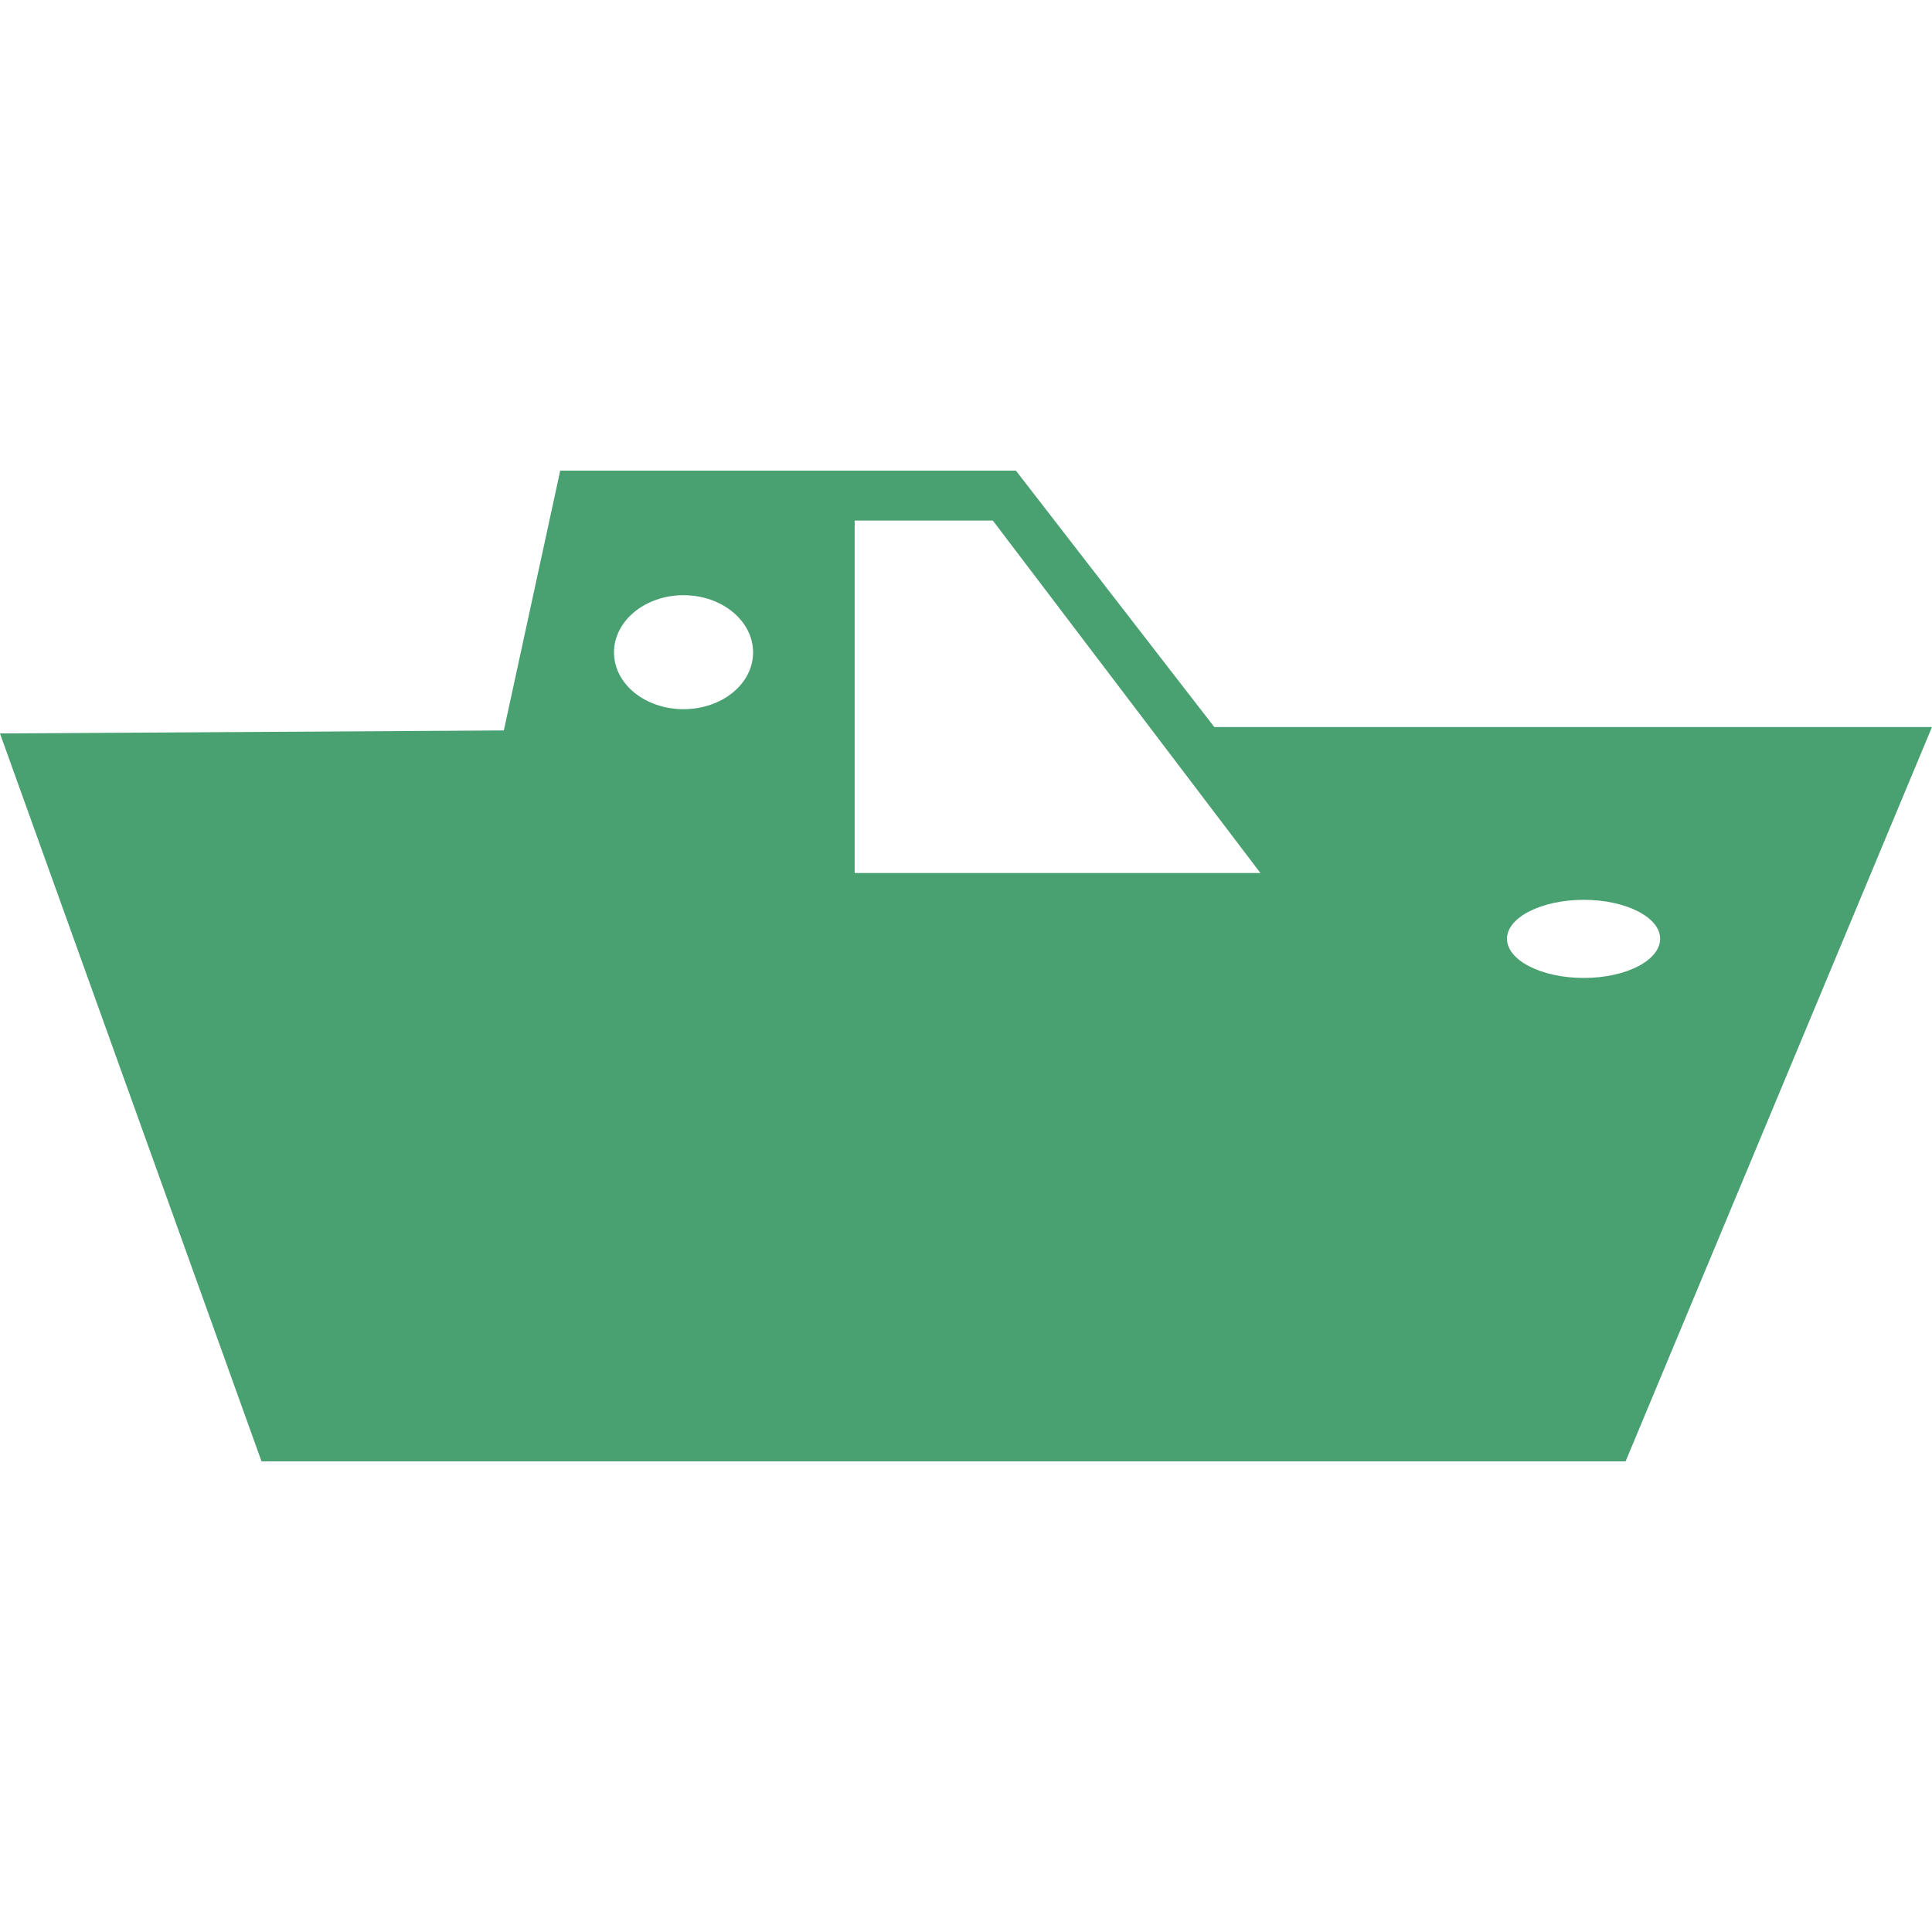 <?xml version="1.0" encoding="UTF-8"?>
<!DOCTYPE svg  PUBLIC '-//W3C//DTD SVG 1.1//EN'  'http://www.w3.org/Graphics/SVG/1.1/DTD/svg11.dtd'>
<svg enable-background="new 0 0 1000 1000" version="1.1" viewBox="0 0 1000 1000" width="20" height="20" xml:space="preserve" xmlns="http://www.w3.org/2000/svg">
<path d="m628.53 376.33-102.7-132.73h-235.86l-29.186 134.48-260.8 1.555 135.38 376.76h706.04l158.58-380.07h-371.47zm-274.73-9.262c-19.884 0-35.995-13.034-35.995-29.381 0-16.342 16.111-29.612 35.995-29.612 19.848 0 35.997 13.271 35.997 29.612 0 16.347-16.15 29.381-35.997 29.381zm88.569 84.792v-182.42h71.521l138.49 182.42h-210.02zm377.38 54.323c-21.83 0-39.732-9.066-39.732-20.312 0-11.054 17.902-20.12 39.732-20.12 21.869 0 39.535 9.066 39.535 20.12 0 11.245-17.666 20.312-39.535 20.312z" fill="#49A071"/>
</svg>
